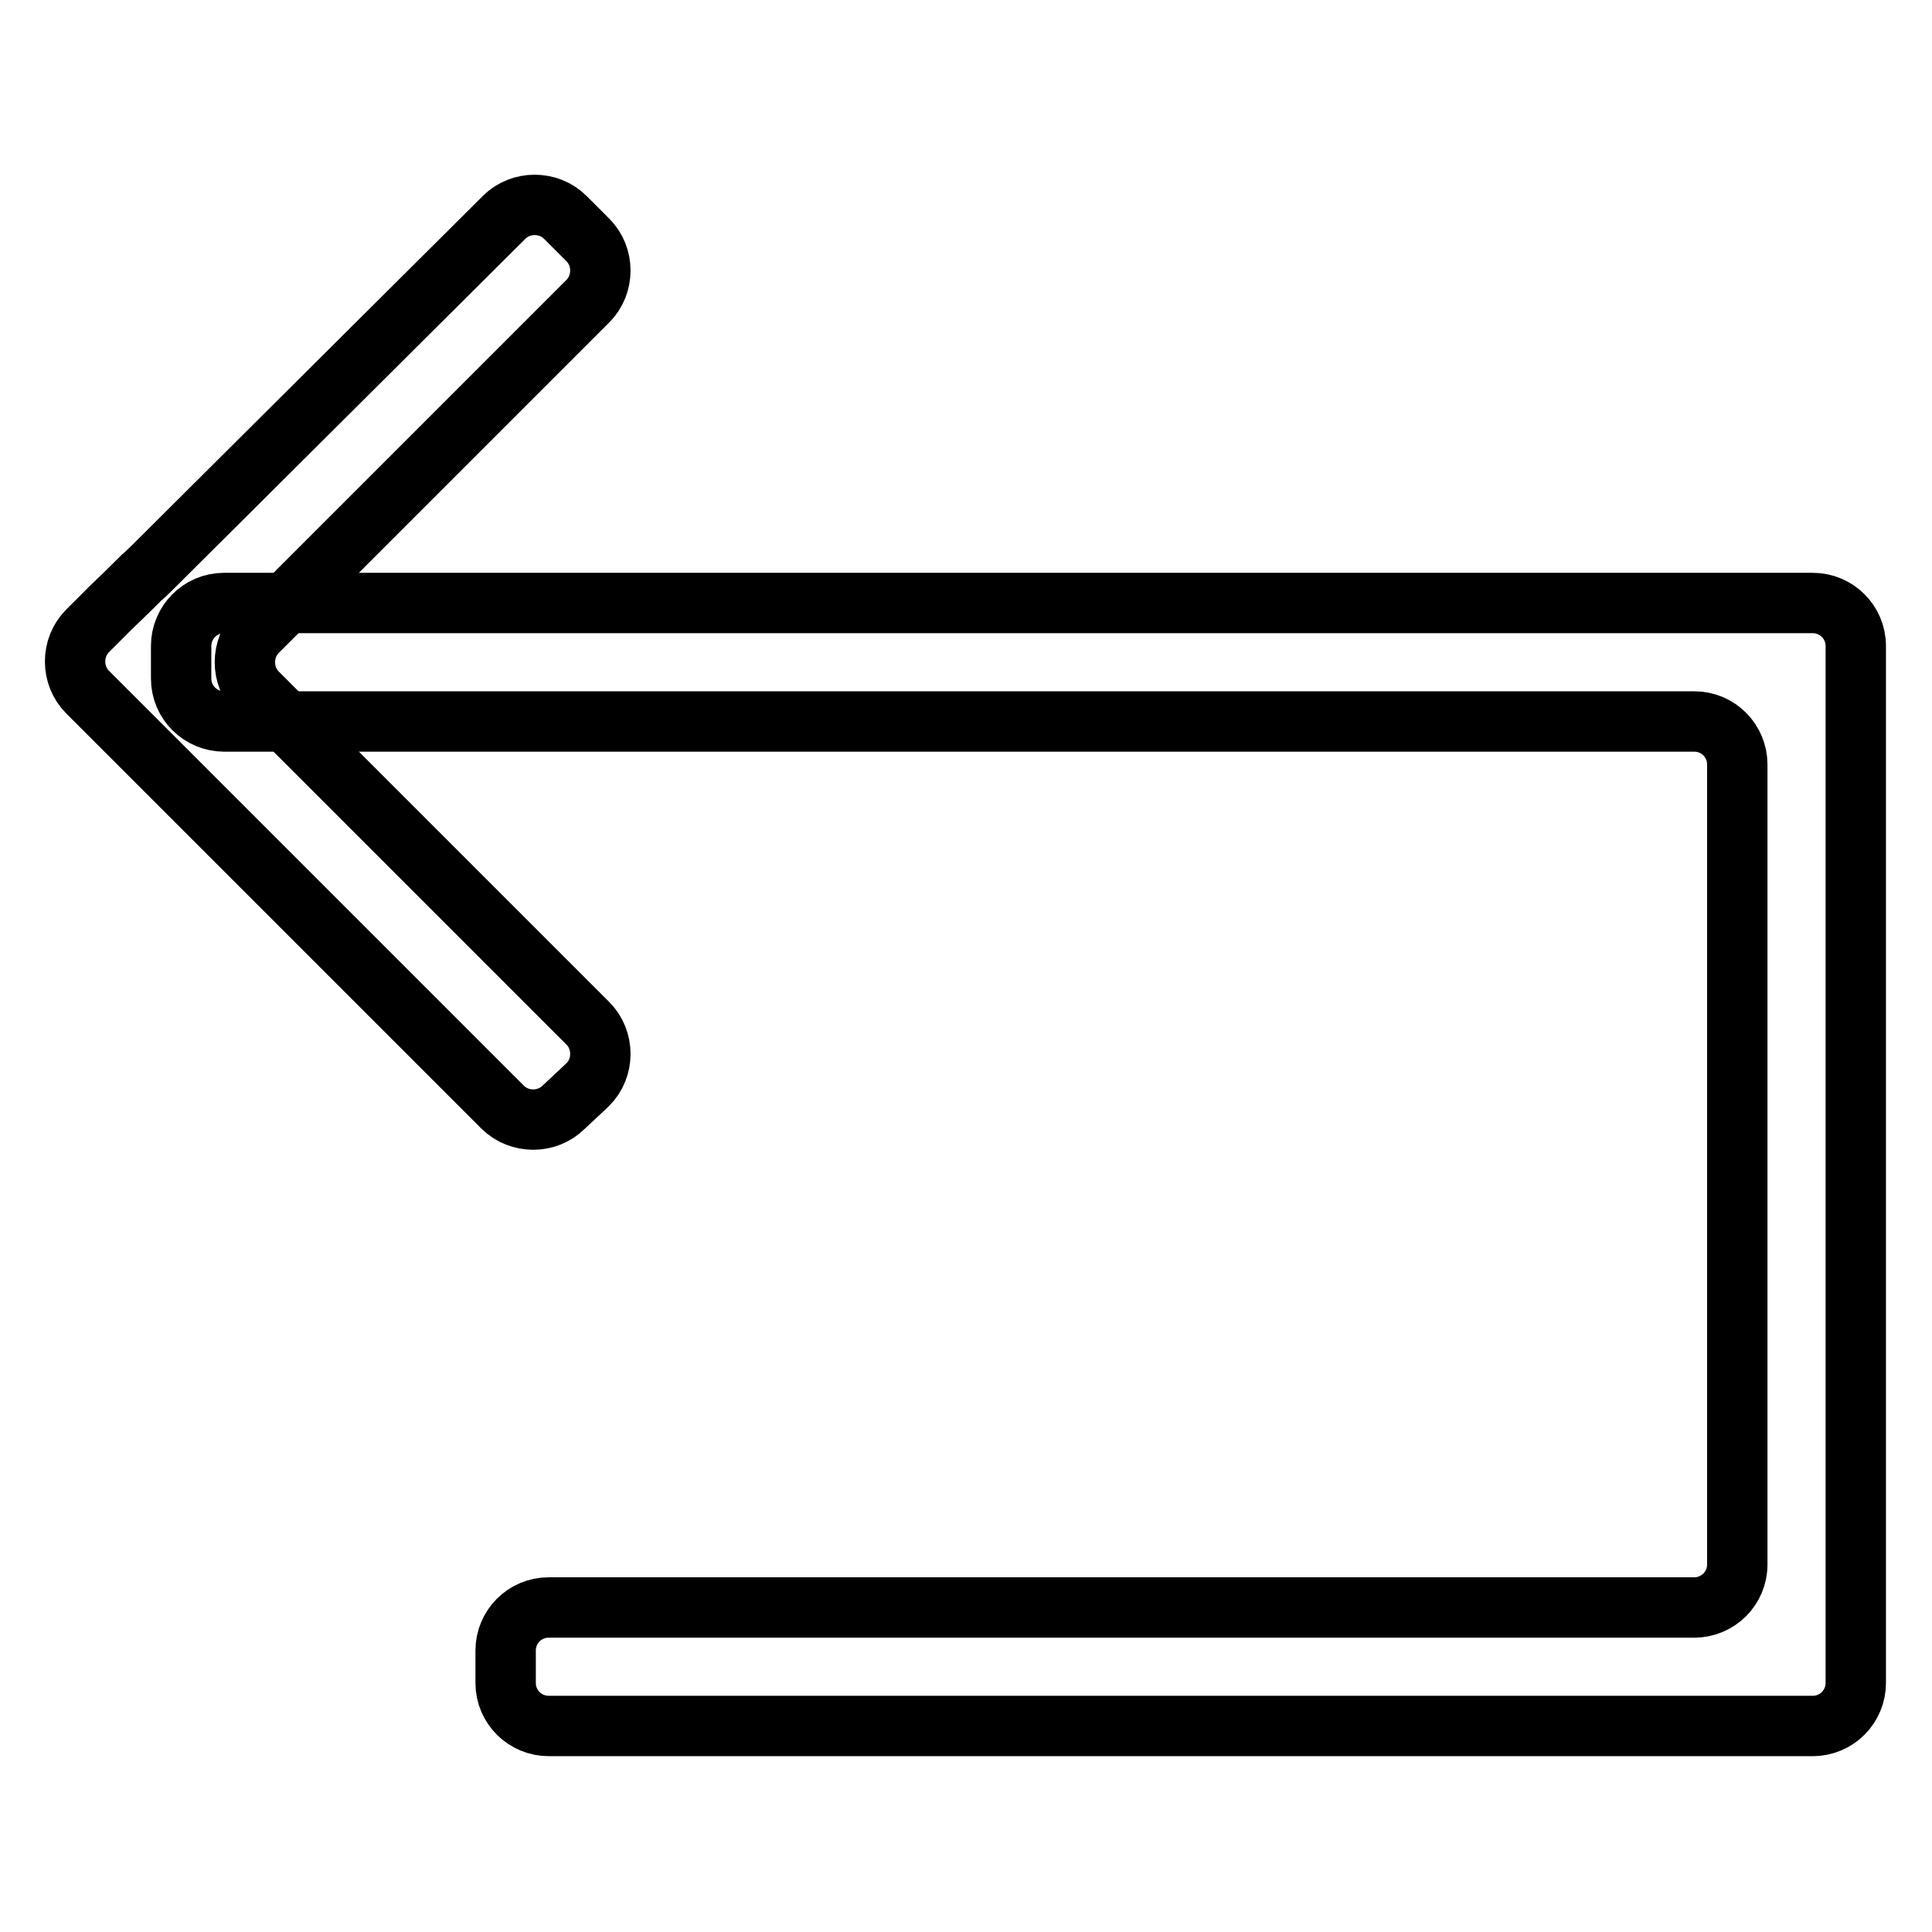 <?xml version="1.0" encoding="utf-8"?>
<!-- Svg Vector Icons : http://www.onlinewebfonts.com/icon -->
<!DOCTYPE svg PUBLIC "-//W3C//DTD SVG 1.1//EN" "http://www.w3.org/Graphics/SVG/1.1/DTD/svg11.dtd">
<svg version="1.1" xmlns="http://www.w3.org/2000/svg" xmlns:xlink="http://www.w3.org/1999/xlink" x="0px" y="0px" viewBox="0 0 256 256" enable-background="new 0 0 256 256" xml:space="preserve">
<g> <path stroke-width="8" fill-opacity="0" stroke="#000000"  d="M29.7,79.9c-3.2,0-5.7,2.6-5.7,5.7v4.3c0,3.2,2.6,5.7,5.7,5.7h194.8c3.2,0,5.7,2.6,5.7,5.7v106 c0,3.2-2.6,5.7-5.7,5.7H72.7c-3.2,0-5.7,2.6-5.7,5.7v4.3c0,3.2,2.6,5.7,5.7,5.7h167.5c3.2,0,5.7-2.6,5.7-5.7V85.6 c0-3.2-2.6-5.7-5.7-5.7H29.7z"/> <path stroke-width="8" fill-opacity="0" stroke="#000000"  d="M77.9,143.7c2.2-2.2,2.2-5.9,0-8.1L34.1,91.8c-2.2-2.2-2.2-5.9,0-8.1l43.8-43.8c2.2-2.2,2.2-5.9,0-8.1l-3-3 c-2.2-2.2-5.9-2.2-8.1,0L22.9,72.5c-2.2,2.2-4,4-4.1,4c0,0-1.8,1.8-4.1,4l-3.1,3.1c-2.2,2.2-2.2,5.9,0,8.1l55,55 c2.2,2.2,5.9,2.2,8.1,0L77.9,143.7z"/></g>
</svg>